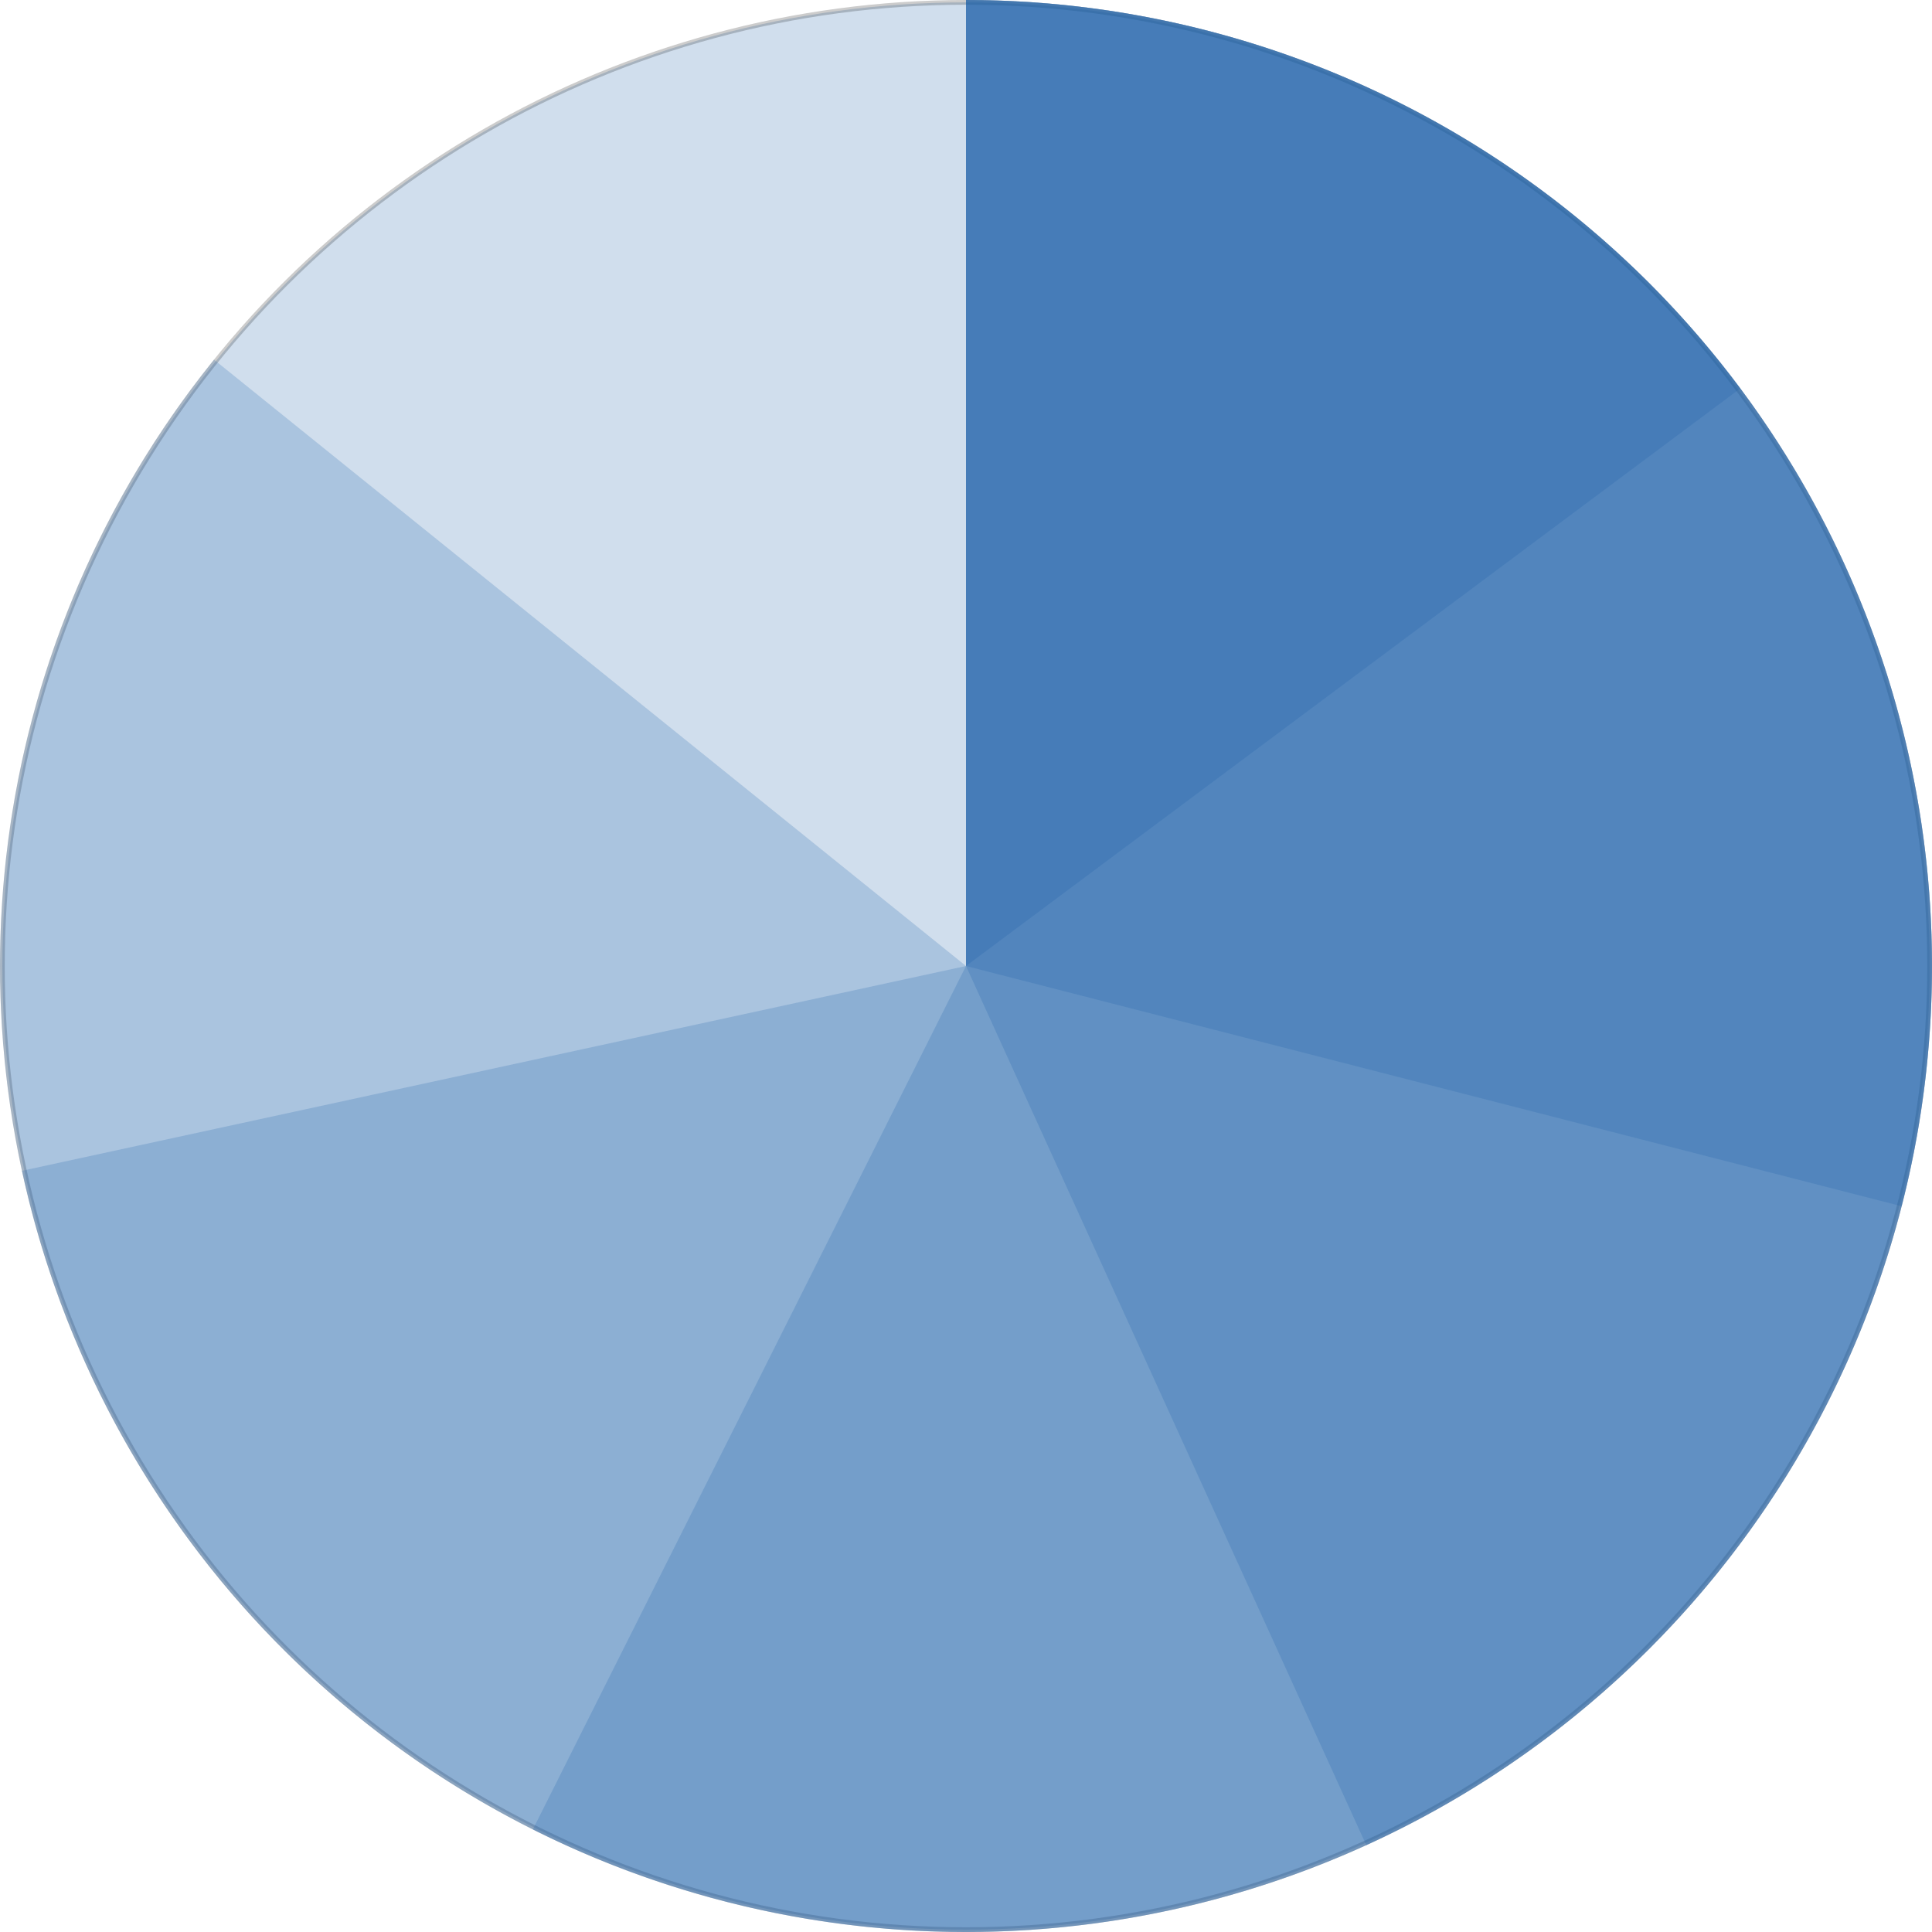 <?xml version="1.0" encoding="UTF-8"?> <svg xmlns="http://www.w3.org/2000/svg" width="408" height="408" viewBox="0 0 408 408" fill="none"><circle opacity="0.2" cx="204" cy="204" r="203.5" transform="rotate(-90 204 204)" fill="#175AA9" stroke="black"></circle><path opacity="0.2" d="M204 -1.08786e-05C250.262 -1.33456e-05 295.15 15.724 331.299 44.592C367.449 73.46 392.713 113.758 402.946 158.874C413.18 203.989 407.775 251.244 387.618 292.883C367.462 334.523 333.751 368.075 292.017 388.035C250.283 407.995 203.004 413.177 157.937 402.731C112.87 392.285 72.691 366.832 43.994 330.547C15.296 294.262 -0.216 249.3 0.002 203.039C0.22 156.777 16.156 111.964 45.194 75.951L204 204L204 -1.08786e-05Z" fill="#175AA9"></path><path opacity="0.2" d="M204 -1.08786e-05C242.493 -1.29314e-05 280.201 10.891 312.767 31.415C345.333 51.938 371.427 81.257 388.035 115.983C404.644 150.709 411.088 189.426 406.623 227.659C402.159 265.893 386.968 302.083 362.806 332.049C338.644 362.015 306.497 384.533 270.079 397.001C233.661 409.47 194.458 411.381 157.001 402.512C119.543 393.644 85.358 374.358 58.397 346.884C31.436 319.41 12.798 284.868 4.637 247.249L204 204L204 -1.08786e-05Z" fill="#175AA9"></path><path opacity="0.2" d="M204 -1.08786e-05C234.786 -1.25204e-05 265.173 6.968 292.883 20.381C320.594 33.795 344.909 53.306 364.006 77.453C383.103 101.6 396.488 129.756 403.157 159.812C409.825 189.867 409.605 221.041 402.512 250.999C395.419 280.957 381.638 308.921 362.201 332.796C342.764 356.67 318.176 375.836 290.279 388.857C262.381 401.877 231.899 408.415 201.116 407.98C170.333 407.544 140.048 400.148 112.53 386.344L204 204L204 -1.08786e-05Z" fill="#175AA9"></path><path opacity="0.2" d="M204 -1.08786e-05C250.592 -1.33632e-05 295.779 15.949 332.049 45.194C368.319 74.439 393.485 115.218 403.363 160.751C413.24 206.283 407.234 253.825 386.344 295.47C365.453 337.116 330.936 370.355 288.533 389.662L204 204L204 -1.08786e-05Z" fill="#175AA9"></path><path opacity="0.2" d="M204 -1.08786e-05C235.111 -1.25377e-05 265.809 7.116 293.748 20.802C321.686 34.489 346.124 54.385 365.192 78.967C384.26 103.549 397.453 132.167 403.761 162.631C410.07 193.096 409.328 224.599 401.591 254.733L204 204L204 -1.08786e-05Z" fill="#175AA9"></path><path opacity="0.2" d="M204 -1.08786e-05C235.76 -1.25723e-05 267.082 7.416 295.47 21.656C323.859 35.897 348.53 56.569 367.52 82.027L204 204L204 -1.08786e-05Z" fill="#175AA9"></path></svg> 